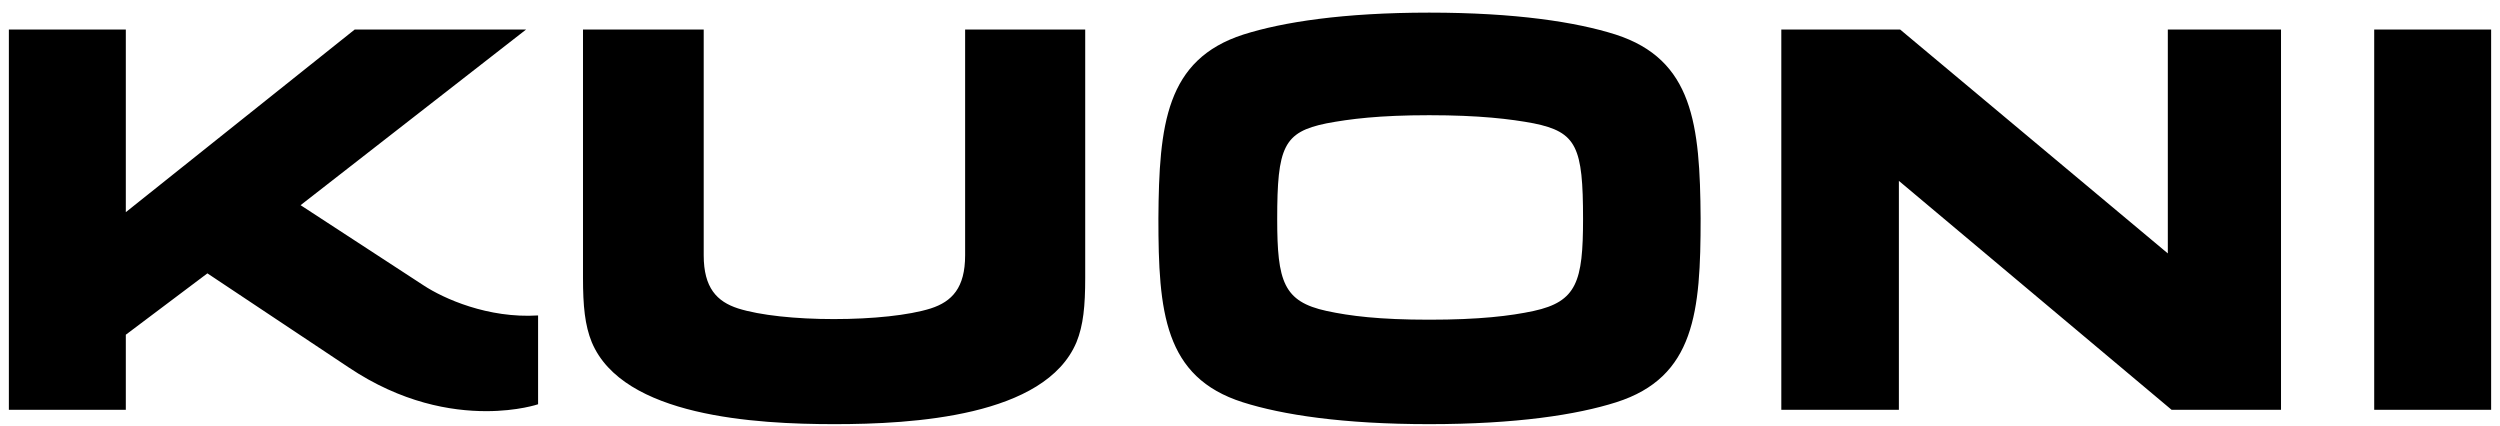 <svg width="141" height="24" viewBox="0 0 141 24" fill="none" xmlns="http://www.w3.org/2000/svg">
<g clip-path="url(#clip0_1051_4043)">
<path d="M54.433 14.399C54.433 16.233 53.694 17.008 52.494 17.396C51.259 17.785 49.212 17.996 47.026 17.996C44.875 17.996 42.863 17.785 41.629 17.396C40.43 17.008 39.689 16.233 39.689 14.399V1.665H32.881V15.668C32.881 17.256 32.988 18.35 33.376 19.301C35.139 23.499 42.617 23.922 47.061 23.922C51.471 23.922 58.948 23.499 60.713 19.301C61.101 18.35 61.206 17.256 61.206 15.668V1.665H54.433V14.399ZM133.905 23.111H140.5V1.665H133.905V23.111ZM122.265 14.292L107.167 1.665H100.466V23.111H107.097V10.201L122.476 23.111H128.649V1.665H122.265V14.292ZM91.117 1.947C88.896 1.242 85.474 0.712 80.607 0.712C75.774 0.712 72.353 1.242 70.13 1.947C65.757 3.358 65.369 7.026 65.334 12.317C65.334 17.573 65.65 21.276 70.095 22.688C72.318 23.394 75.739 23.922 80.607 23.922C85.509 23.922 88.931 23.394 91.154 22.688C95.598 21.276 95.915 17.573 95.915 12.317C95.88 7.026 95.491 3.358 91.117 1.947ZM86.498 17.538C85.191 17.82 83.428 18.031 80.607 18.031C77.784 18.031 76.127 17.82 74.821 17.538C72.388 17.008 72.034 15.88 72.034 12.352C72.034 8.296 72.388 7.449 74.821 6.956C76.127 6.71 77.784 6.498 80.607 6.498C83.428 6.498 85.191 6.71 86.498 6.956C88.931 7.449 89.284 8.296 89.284 12.352C89.284 15.88 88.931 17.008 86.498 17.538ZM23.894 16.098L16.953 11.572L29.672 1.665H20.006L7.096 11.966V1.665H0.5V23.111H7.096V18.878L11.697 15.417L19.661 20.719C22.659 22.729 25.445 23.189 27.422 23.189C29.22 23.189 30.348 22.8 30.348 22.8V17.791C27.527 17.968 25.022 16.84 23.894 16.098Z" fill="black"/>
</g>
<defs>
<clipPath id="clip0_1051_4043">
<rect width="141" height="24" fill="white"/>
</clipPath>
</defs>
</svg>
